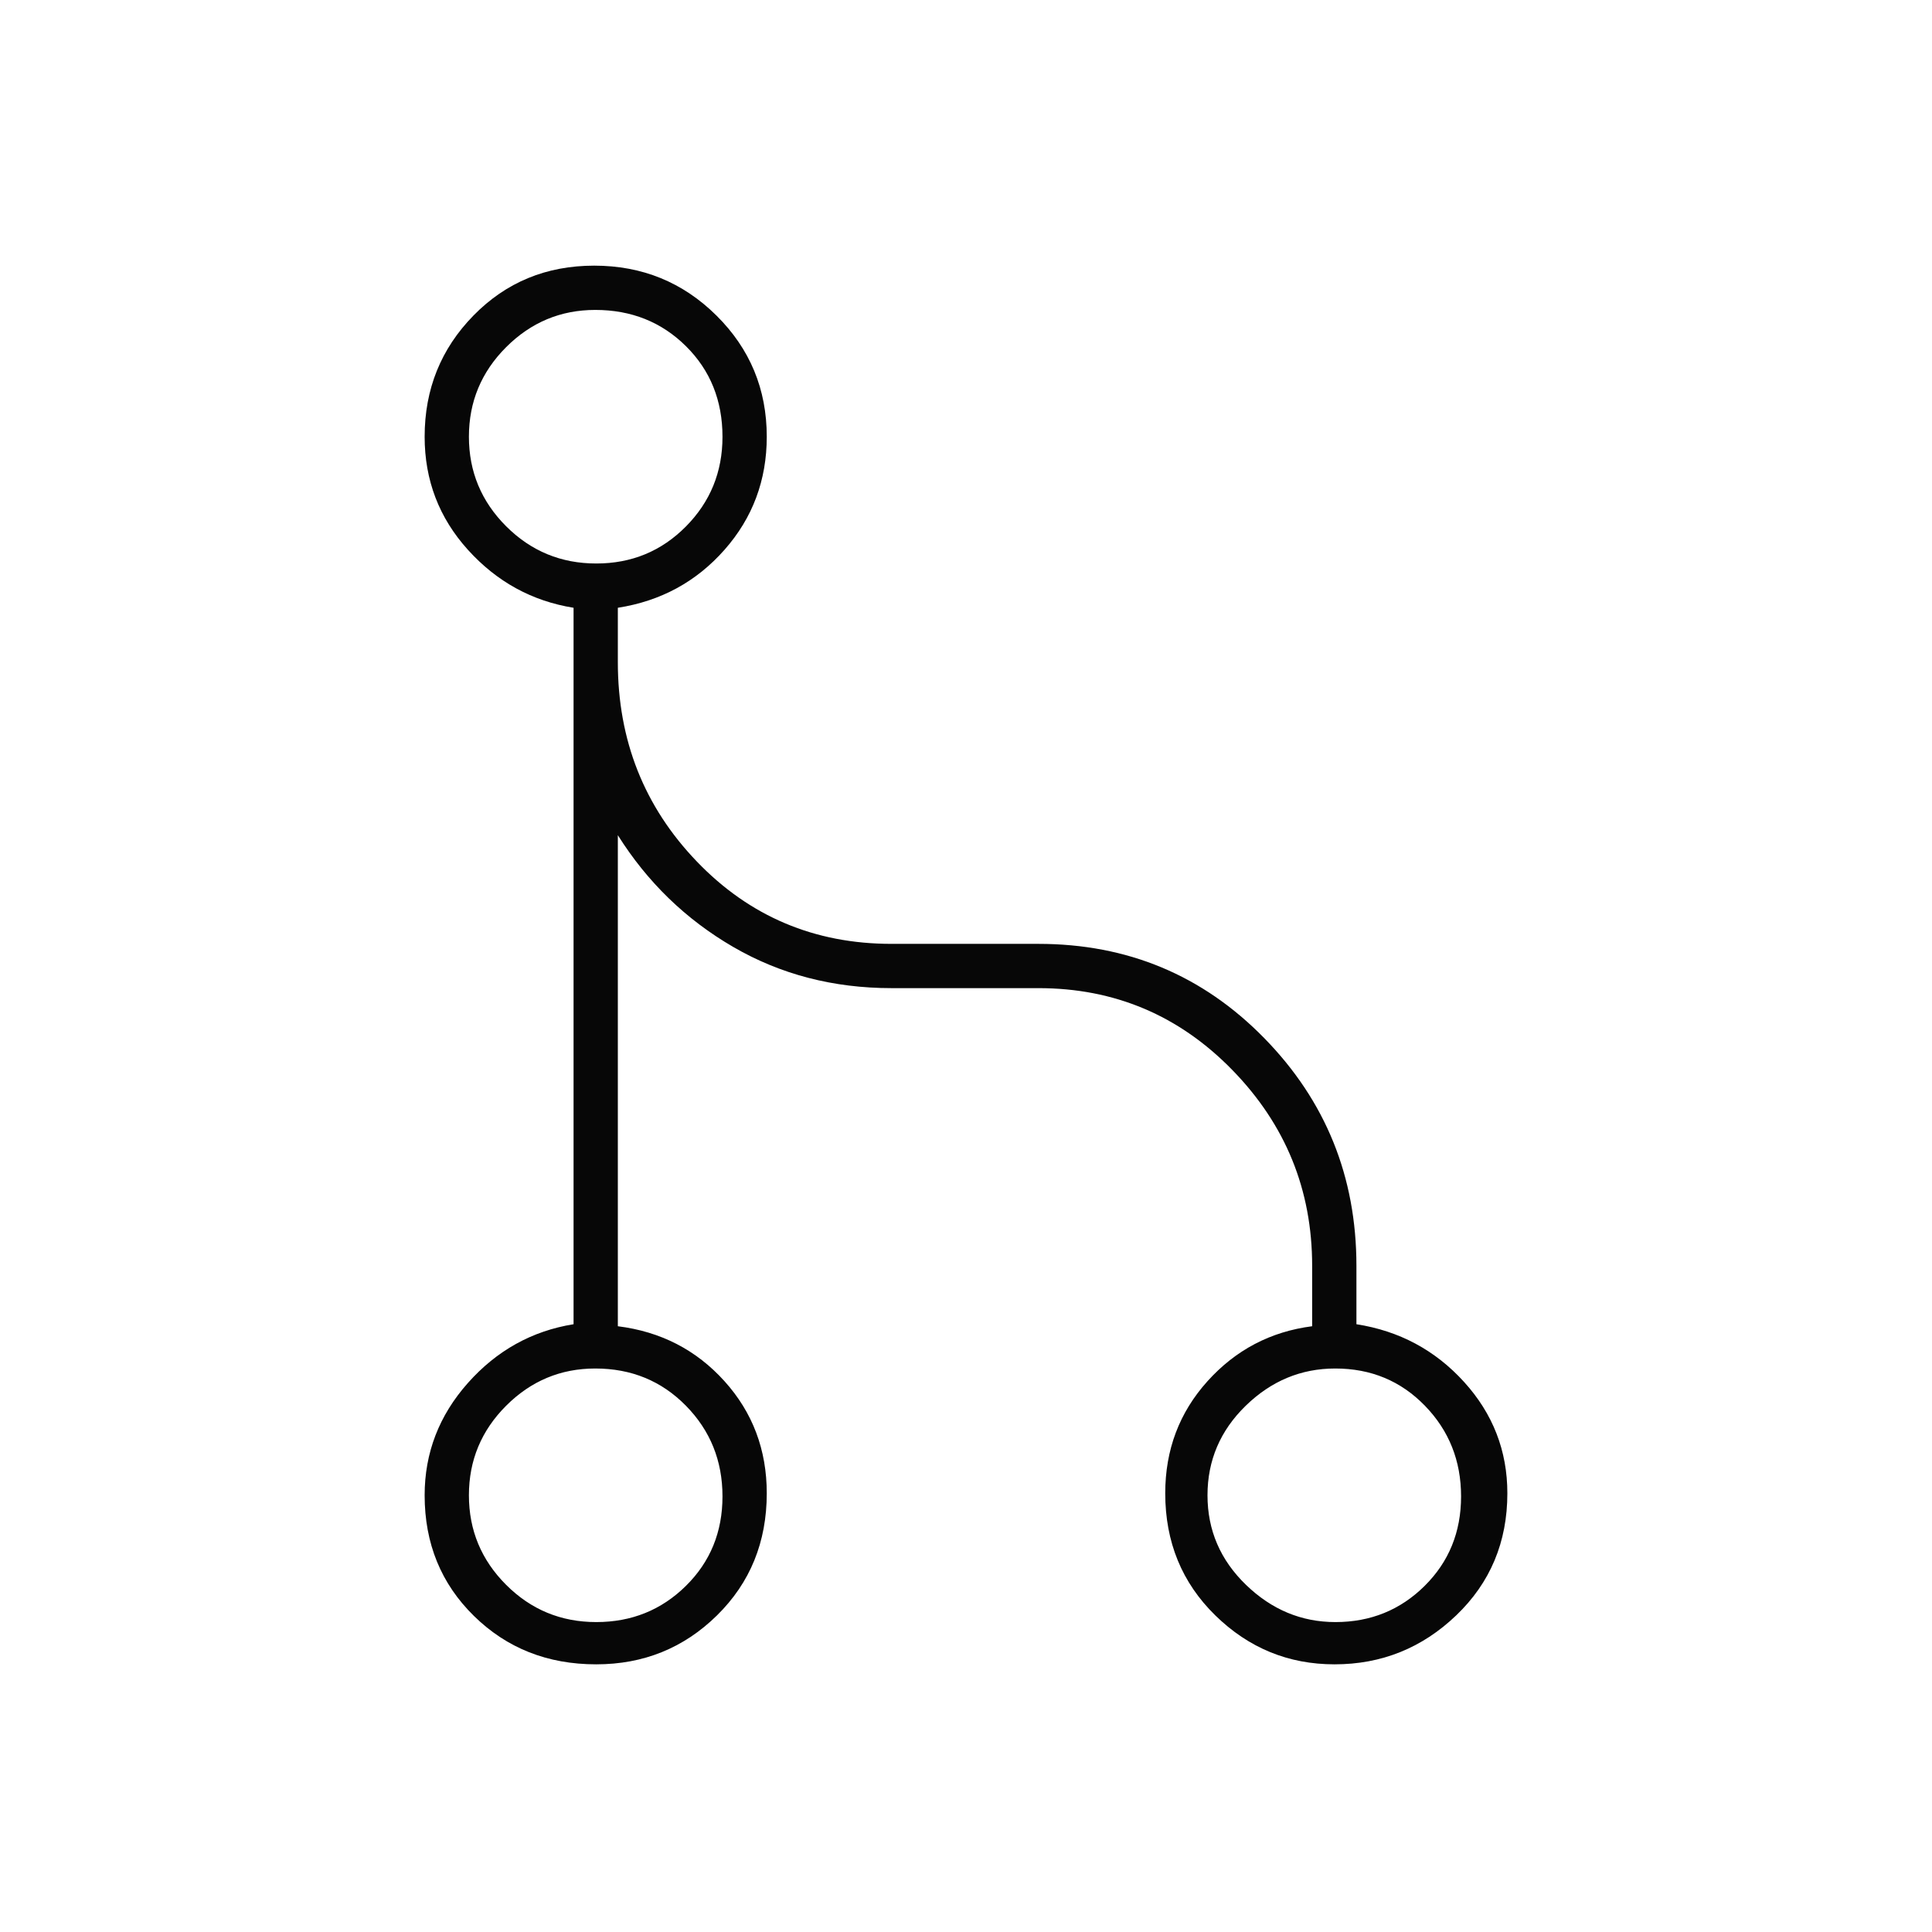 <svg xmlns="http://www.w3.org/2000/svg" height="48px" viewBox="0 -960 960 960" width="48px" fill="#070707"><path d="M296.24-133q-36.24 0-60.74-24.04T211-217q0-31.61 21.5-55.81Q254-297 285-302v-356q-31-5-52.5-28.81Q211-710.61 211-743q0-35.42 24.26-60.21 24.27-24.79 60-24.79Q331-828 356-803.21T381-743q0 32.39-21 56.19Q339-663 307-658v27q0 58.25 39.29 99.12Q385.58-491 443-491h73q66.33 0 112.16 46.8Q674-397.4 674-331v29q32 5 53.5 28.69Q749-249.61 749-218q0 36.33-25.42 60.67Q698.17-133 663.12-133q-34.38 0-59.25-24.33Q579-181.67 579-218q0-32.39 21-55.69Q621-297 652-301v-30q0-56.67-39.67-97.33Q572.67-469 516-469h-73q-43.43 0-78.72-20.5Q329-510 307-545v244q32 4 53 27.31 21 23.3 21 55.69 0 36.33-24.72 60.67Q331.55-133 296.24-133Zm.05-21q26.29 0 44.5-17.95Q359-189.89 359-216.45q0-26.55-18.17-45.05-18.18-18.5-45.04-18.5-25.79 0-44.29 18.5T233-217q0 26 18.5 44.5t44.79 18.5Zm367.28 0q26.17 0 44.3-17.95Q726-189.89 726-216.45q0-26.55-17.97-45.05-17.97-18.5-44.54-18.5Q638-280 619-261.5 600-243 600-217t19.13 44.5q19.12 18.5 44.44 18.5ZM296.29-680q26.29 0 44.5-18.36T359-742.95Q359-770 340.83-788q-18.18-18-45.04-18-25.79 0-44.29 18.5T233-743q0 26 18.5 44.5t44.79 18.5Z"></path></svg>